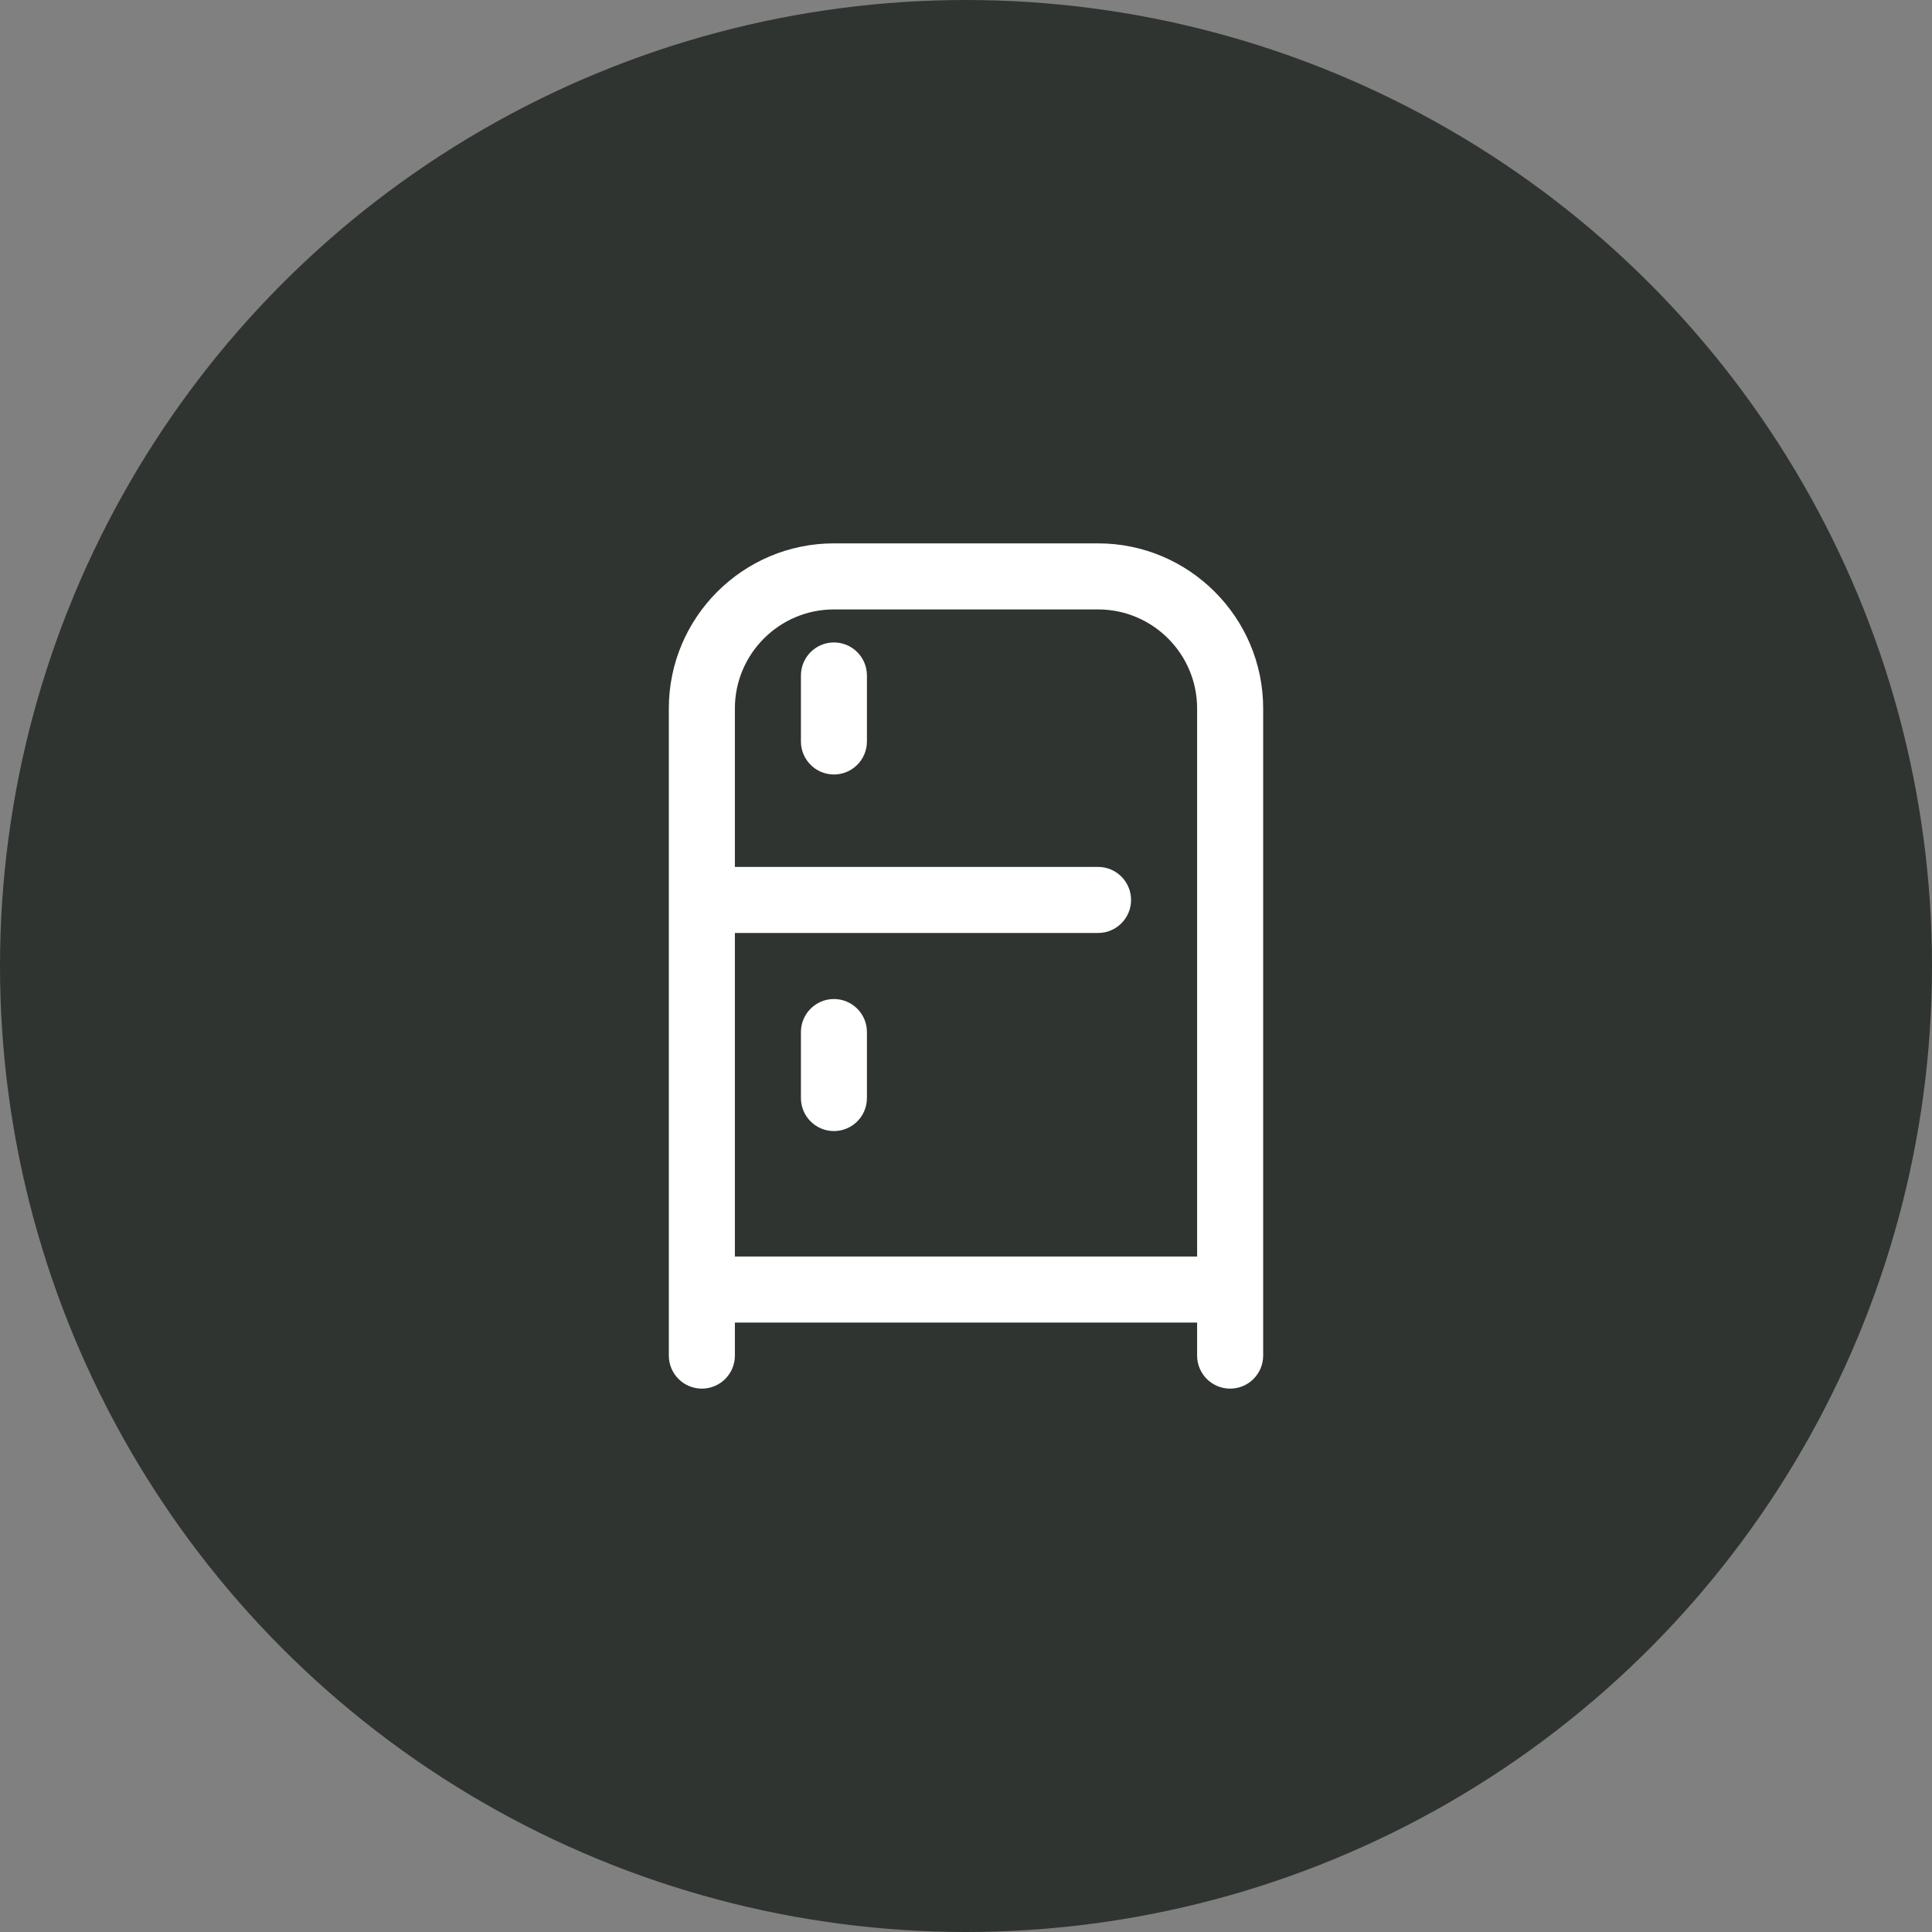 <?xml version="1.0" encoding="UTF-8"?> <svg xmlns="http://www.w3.org/2000/svg" width="32" height="32" viewBox="0 0 32 32" fill="none"><rect x="0" y="0" width="32" height="32" fill="#808080" stroke="none"/><circle cx="16" cy="16" r="16" fill="#303431"></circle><g clip-path="url(#clip0_3150_4888)"><path d="M13.812 12.828C14.114 12.828 14.359 12.583 14.359 12.281V11.188C14.359 10.886 14.114 10.641 13.812 10.641C13.511 10.641 13.266 10.886 13.266 11.188V12.281C13.266 12.583 13.511 12.828 13.812 12.828Z" fill="white"></path><path d="M13.266 18.188C13.266 18.489 13.511 18.734 13.812 18.734C14.114 18.734 14.359 18.489 14.359 18.188V17.094C14.359 16.792 14.114 16.547 13.812 16.547C13.511 16.547 13.266 16.792 13.266 17.094V18.188Z" fill="white"></path><path d="M20.375 23C20.677 23 20.922 22.755 20.922 22.453V11.734C20.922 10.227 19.695 9 18.188 9H13.812C12.305 9 11.078 10.227 11.078 11.734V22.453C11.078 22.755 11.323 23 11.625 23C11.927 23 12.172 22.755 12.172 22.453V21.906H19.828V22.453C19.828 22.755 20.073 23 20.375 23ZM12.172 15.453H18.188C18.489 15.453 18.734 15.208 18.734 14.906C18.734 14.604 18.489 14.359 18.188 14.359H12.172V11.734C12.172 10.83 12.908 10.094 13.812 10.094H18.188C19.092 10.094 19.828 10.83 19.828 11.734V20.812H12.172V15.453Z" fill="white"></path></g><defs><clipPath id="clip0_3150_4888"><rect width="14" height="14" fill="white" transform="translate(9 9)"></rect></clipPath></defs></svg> 